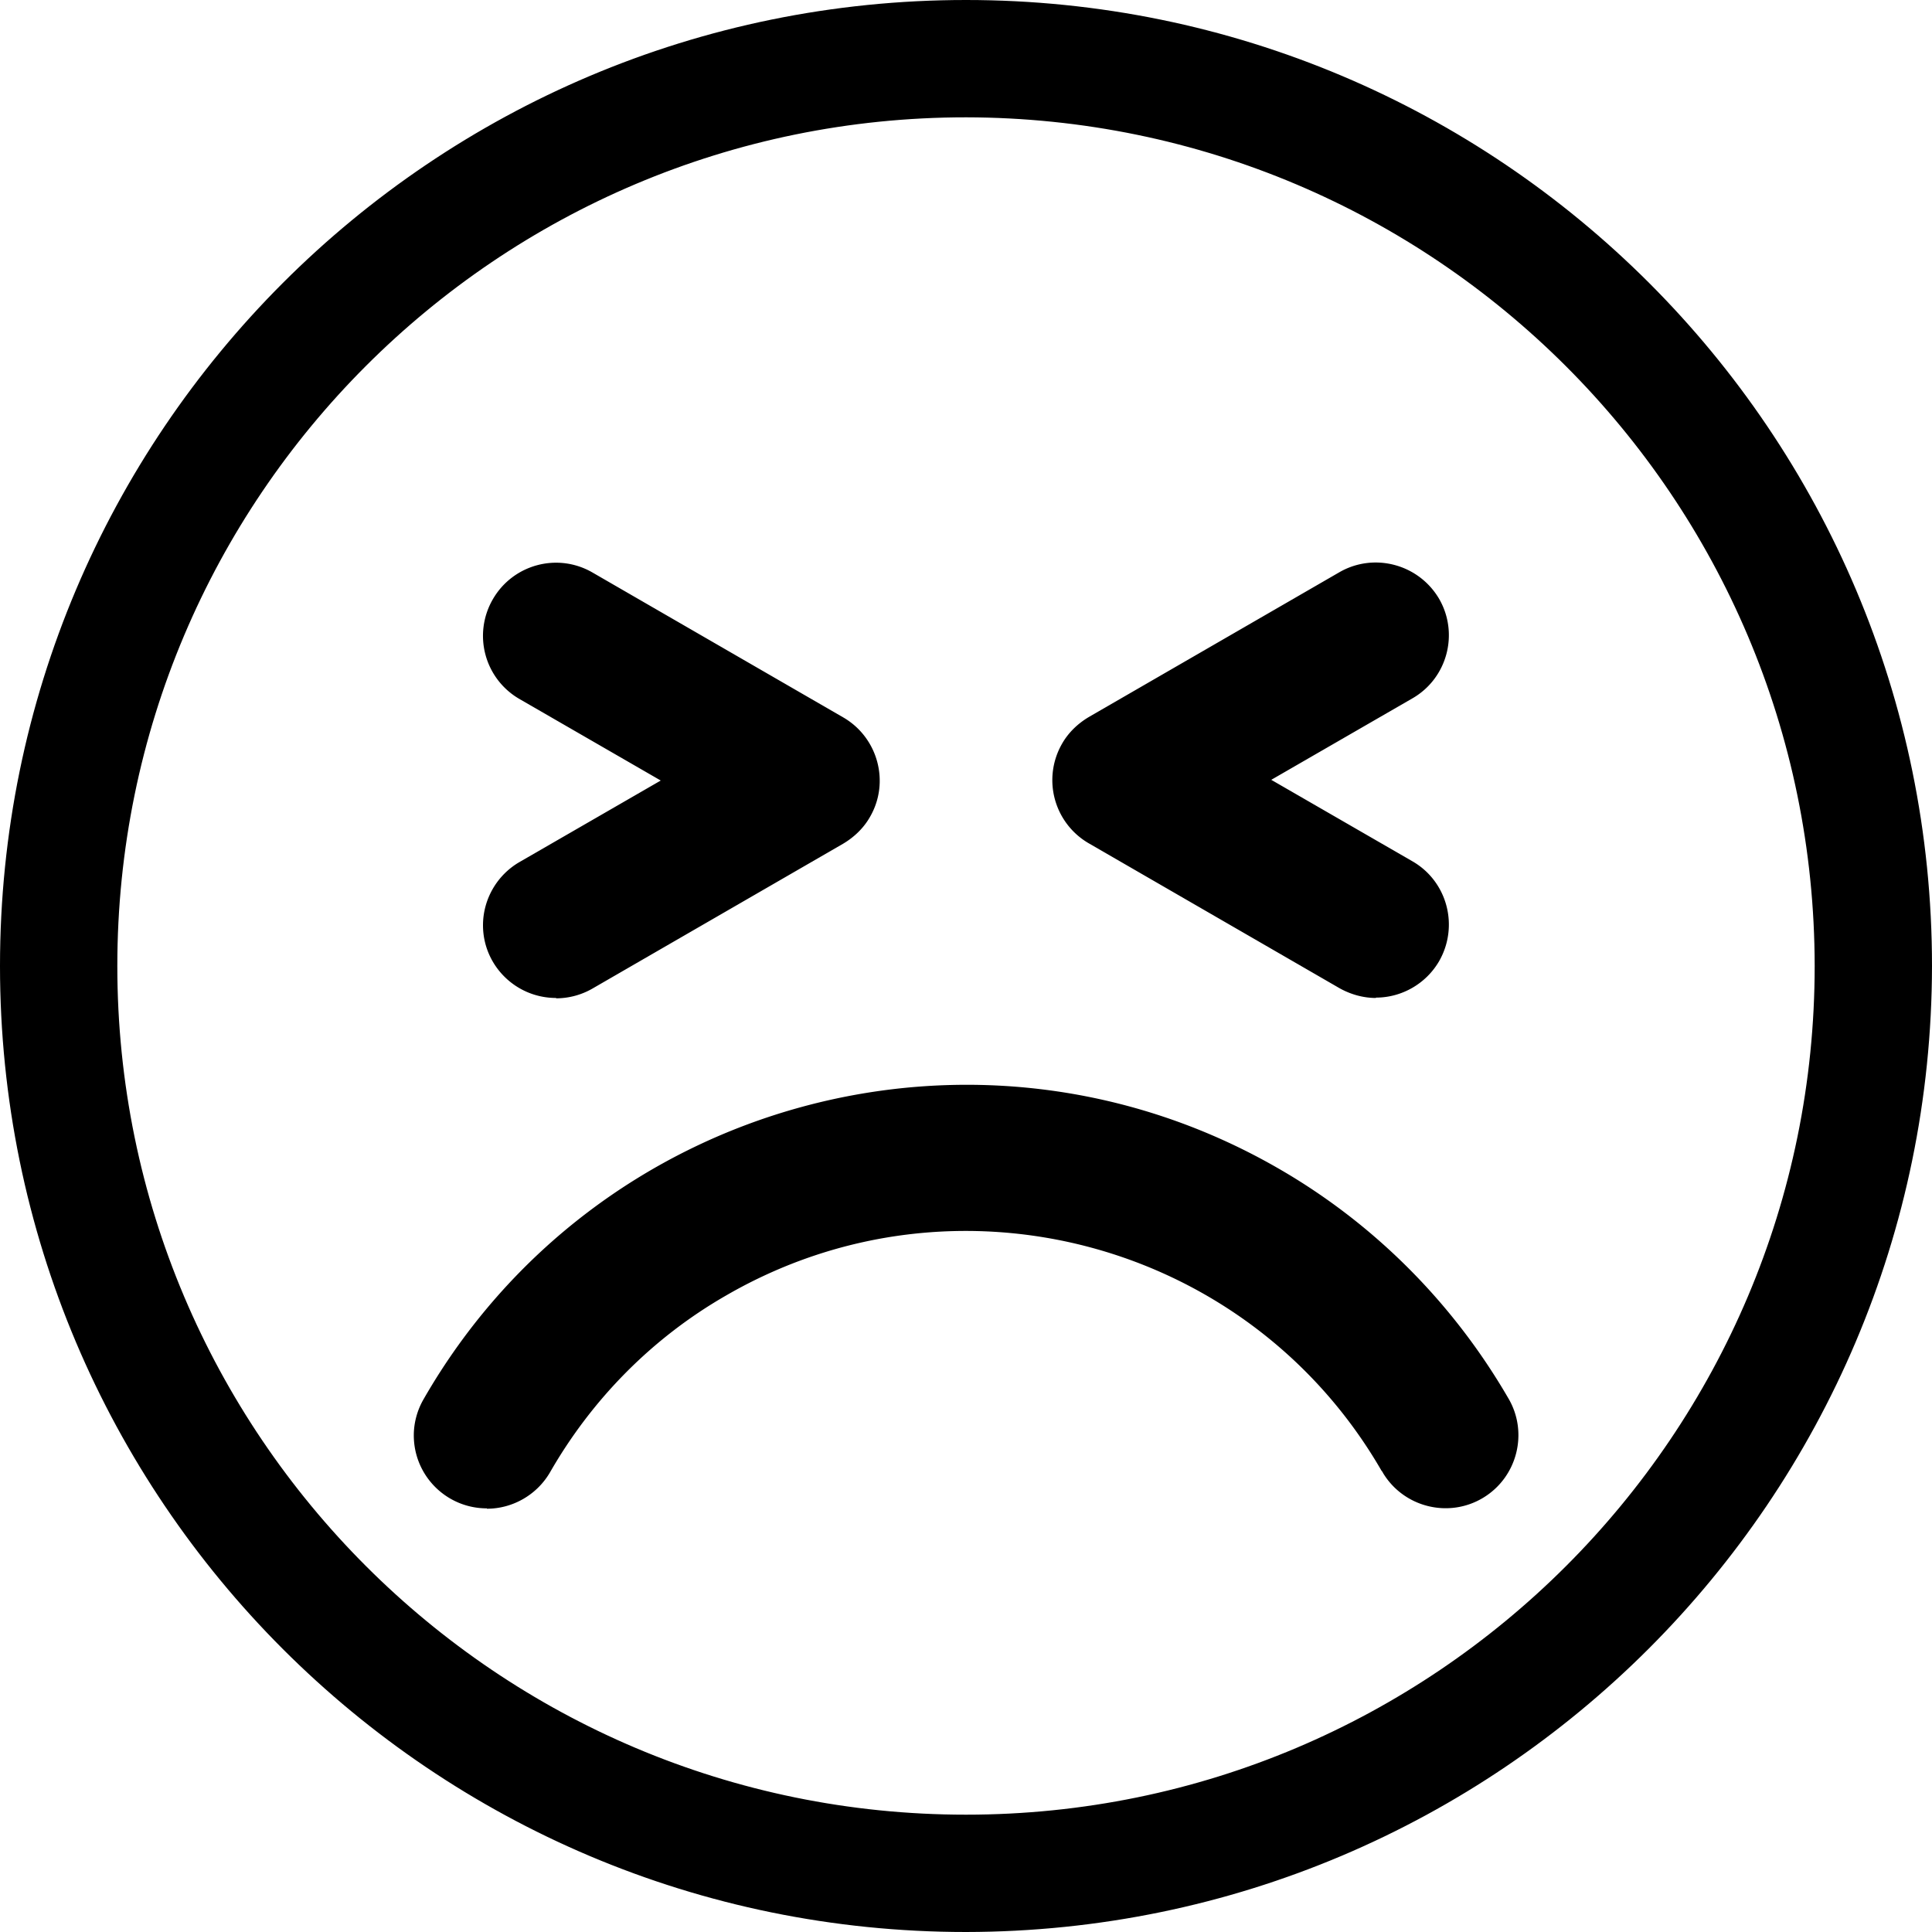 <svg id="Layer_1" xmlns="http://www.w3.org/2000/svg" viewBox="0 0 55 55"><g id="Group_786"><g id="Group_765"><path id="Path_459" d="M27.5.89C12.81.89.89 12.8.89 27.5S12.8 54.11 27.5 54.11c14.69 0 26.61-11.91 26.61-26.61C54.09 12.81 42.19.91 27.5.89zm0 51.33c-13.65 0-24.72-11.07-24.72-24.72S13.85 2.79 27.5 2.79c13.65 0 24.72 11.07 24.72 24.72-.02 13.64-11.07 24.7-24.72 24.72z"/><path id="Path_460" d="M27.5 55C12.31 55 0 42.69 0 27.5S12.31 0 27.5 0 55 12.31 55 27.5C54.98 42.68 42.68 54.98 27.5 55zm0-53.56C13.11 1.44 1.44 13.11 1.44 27.5S13.11 53.56 27.5 53.56c14.39 0 26.06-11.67 26.06-26.06C53.54 13.11 41.88 1.45 27.5 1.44zm0 51.66c-14.14 0-25.6-11.46-25.6-25.6S13.36 1.9 27.5 1.9s25.6 11.46 25.6 25.6c-.01 14.13-11.47 25.59-25.6 25.6zm0-49.76C14.16 3.34 3.34 14.16 3.34 27.5S14.16 51.66 27.5 51.66 51.66 40.84 51.66 27.5C51.65 14.16 40.84 3.36 27.5 3.34z"/></g><g id="Group_766"><path id="Path_461" d="M27.51 31.78c-6.06.01-11.65 3.25-14.67 8.5-.33.57-.13 1.29.44 1.61s1.29.13 1.61-.44c4-6.97 12.89-9.38 19.86-5.38 2.23 1.28 4.07 3.12 5.36 5.34.33.57 1.05.76 1.62.43.57-.33.76-1.05.43-1.62a17.004 17.004 0 00-14.65-8.46z"/><path id="Path_462" d="M13.86 42.94c-1.15 0-2.08-.93-2.08-2.08 0-.36.1-.72.28-1.03 4.9-8.53 15.78-11.48 24.31-6.58 2.72 1.56 4.98 3.82 6.56 6.54.59.98.27 2.26-.71 2.85-.98.59-2.26.27-2.85-.71a.21.21 0 00-.04-.06c-3.77-6.53-12.13-8.77-18.66-4.99-2.09 1.2-3.81 2.94-5.01 5.03-.37.64-1.06 1.04-1.8 1.04zm13.65-10.27a16.05 16.05 0 00-13.9 8.05c-.08.14-.03.32.11.4.14.08.31.03.39-.11 4.24-7.4 13.68-9.96 21.08-5.71 2.36 1.36 4.32 3.31 5.69 5.67.08.14.26.19.4.1s.19-.26.1-.4a16.075 16.075 0 00-13.87-8z"/></g><g id="Group_767"><path id="Path_463" d="M16.42 27.36l7.13-4.12c.57-.33.76-1.05.43-1.61-.1-.18-.25-.33-.43-.43l-7.13-4.12a1.184 1.184 0 10-1.19 2.05l5.36 3.09-5.36 3.09c-.57.33-.76 1.05-.44 1.62s1.05.76 1.62.44z"/><path id="Path_464" d="M15.83 28.41c-1.15 0-2.08-.93-2.08-2.07 0-.74.4-1.43 1.04-1.8l4.02-2.32-4.02-2.32a2.075 2.075 0 01-.76-2.84c.57-.99 1.84-1.34 2.84-.76L24 20.42c.99.57 1.34 1.84.77 2.83-.18.32-.45.58-.77.77l-7.13 4.12c-.31.18-.67.28-1.04.28zm0-10.6a.29.29 0 00-.29.29c0 .1.06.2.14.25l6.7 3.87-6.7 3.87c-.14.08-.19.25-.11.39s.26.19.4.11l7.13-4.12c.14-.08.19-.26.1-.4-.03-.04-.06-.08-.1-.1l-7.13-4.12s-.1-.04-.15-.05z"/></g><g id="Group_768"><path id="Path_465" d="M40.19 17.51a1.18 1.18 0 00-1.62-.43l-7.13 4.12a1.17 1.17 0 00-.43 1.61c.1.18.25.33.43.43l7.13 4.12c.57.31 1.29.1 1.6-.48.3-.55.11-1.24-.42-1.57l-5.36-3.09 5.36-3.09c.57-.33.76-1.05.43-1.62z"/><path id="Path_466" d="M39.17 28.41c-.36 0-.72-.1-1.04-.28L31 24.01a2.078 2.078 0 01-.77-2.83c.18-.32.45-.58.77-.77l7.13-4.12c.99-.57 2.26-.23 2.84.76.57.99.23 2.26-.76 2.83l-4.02 2.32 4.02 2.32c.99.57 1.33 1.84.76 2.84-.37.64-1.06 1.04-1.8 1.04zm0-10.6c-.05 0-.1.01-.14.04l-7.13 4.12c-.14.08-.18.26-.1.4.02.04.06.08.1.1l7.13 4.12c.14.08.32.03.4-.11.08-.14.04-.32-.1-.4l-6.7-3.87 6.7-3.87c.14-.08.19-.26.11-.39a.295.295 0 00-.25-.15z"/></g></g></svg>